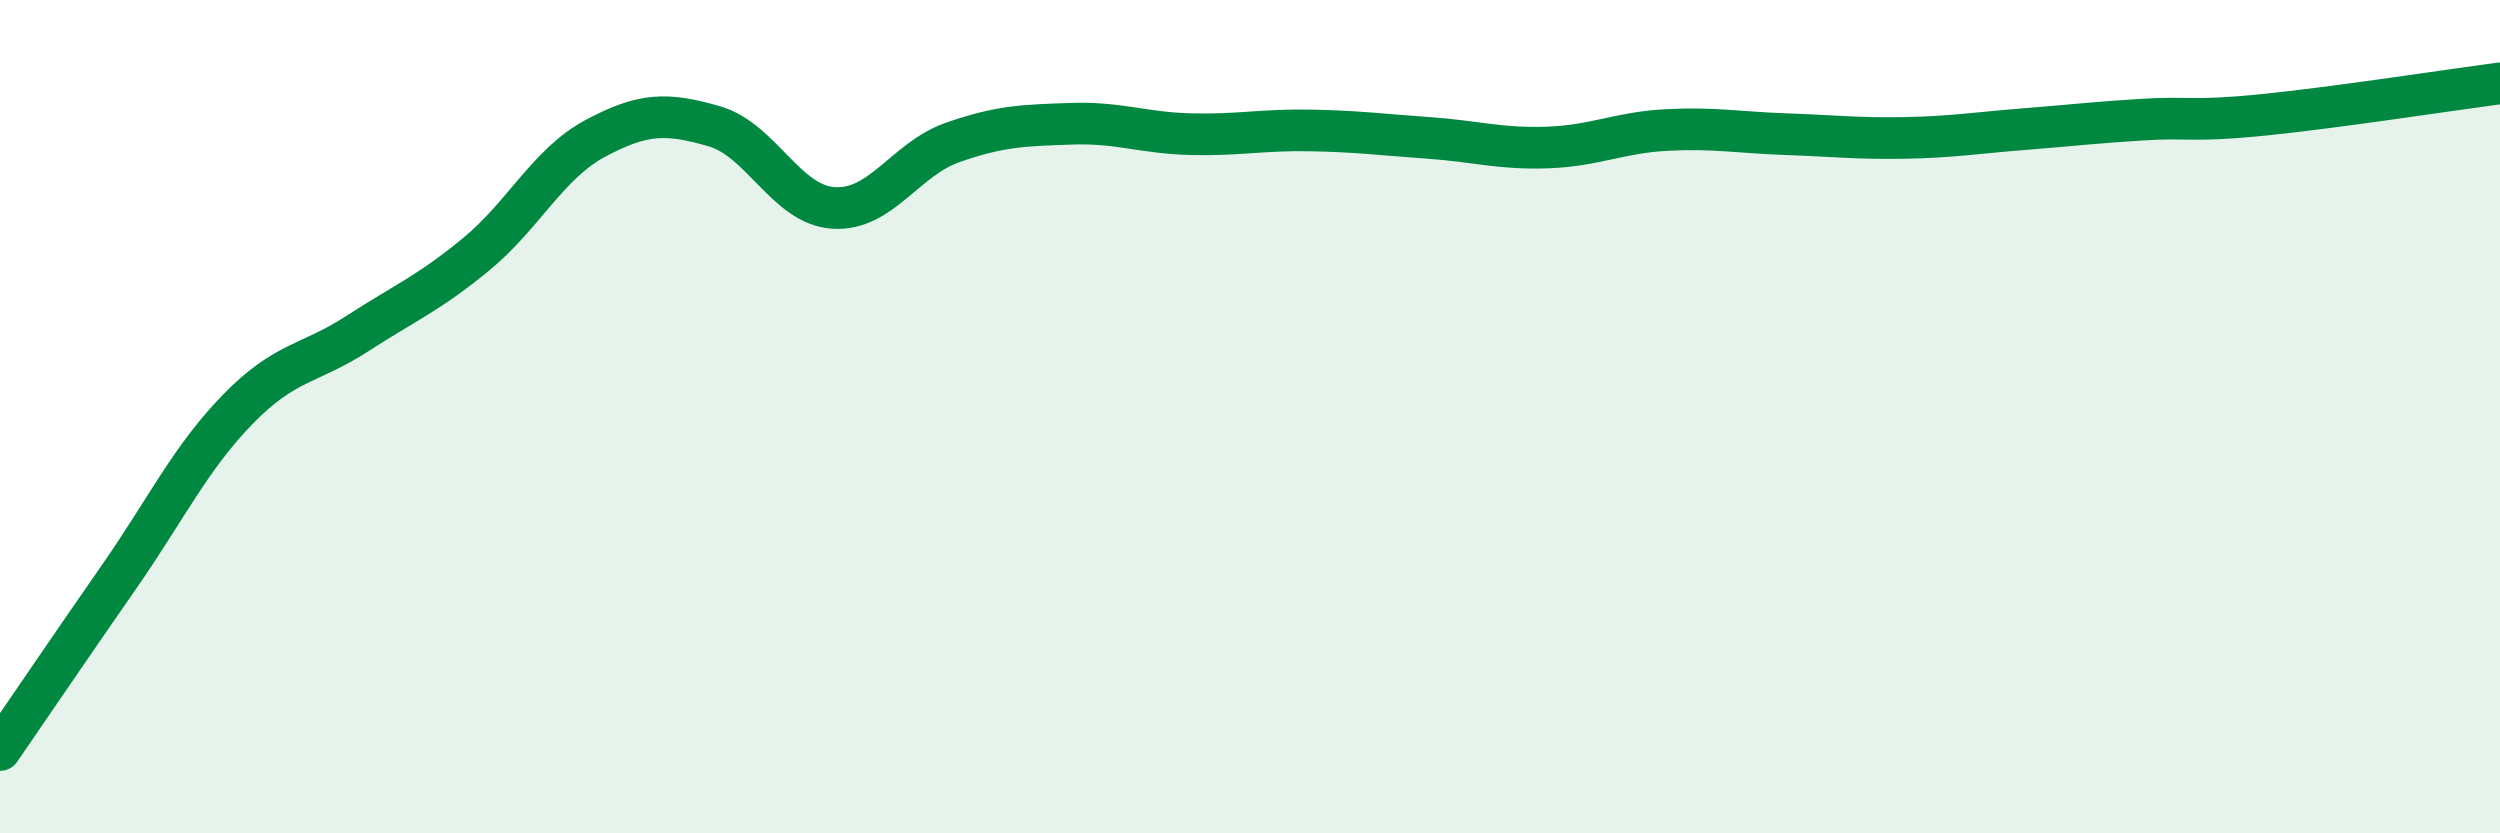 
    <svg width="60" height="20" viewBox="0 0 60 20" xmlns="http://www.w3.org/2000/svg">
      <path
        d="M 0,18 C 0.57,17.17 1.72,15.48 2.86,13.84 C 4,12.2 4.57,10.99 5.71,9.82 C 6.85,8.65 7.43,8.75 8.57,8.01 C 9.71,7.27 10.29,7.04 11.43,6.1 C 12.57,5.16 13.15,3.93 14.29,3.32 C 15.43,2.71 16,2.7 17.14,3.03 C 18.28,3.36 18.86,4.91 20,4.99 C 21.14,5.07 21.72,3.82 22.86,3.42 C 24,3.02 24.57,3.01 25.71,2.97 C 26.85,2.93 27.43,3.19 28.57,3.22 C 29.71,3.25 30.29,3.11 31.43,3.13 C 32.57,3.15 33.15,3.23 34.29,3.31 C 35.43,3.39 36,3.58 37.14,3.54 C 38.28,3.5 38.86,3.18 40,3.12 C 41.14,3.06 41.72,3.18 42.86,3.22 C 44,3.26 44.57,3.33 45.71,3.31 C 46.85,3.29 47.43,3.19 48.57,3.1 C 49.71,3.01 50.29,2.94 51.43,2.87 C 52.57,2.8 52.58,2.93 54.29,2.76 C 56,2.59 58.86,2.15 60,2L60 20L0 20Z"
        fill="#008740"
        opacity="0.1"
        stroke-linecap="round"
        stroke-linejoin="round"
      />
      <path
        d="M 0,18 C 0.57,17.17 1.72,15.48 2.86,13.84 C 4,12.2 4.57,10.99 5.71,9.82 C 6.85,8.65 7.43,8.75 8.57,8.01 C 9.71,7.27 10.29,7.04 11.43,6.1 C 12.57,5.16 13.15,3.93 14.29,3.32 C 15.43,2.71 16,2.7 17.14,3.03 C 18.28,3.36 18.86,4.91 20,4.99 C 21.14,5.07 21.72,3.82 22.86,3.42 C 24,3.02 24.57,3.01 25.71,2.97 C 26.85,2.93 27.43,3.19 28.57,3.22 C 29.71,3.25 30.29,3.11 31.43,3.13 C 32.57,3.15 33.15,3.23 34.29,3.31 C 35.43,3.39 36,3.58 37.14,3.54 C 38.28,3.5 38.86,3.18 40,3.12 C 41.14,3.06 41.72,3.18 42.86,3.22 C 44,3.26 44.57,3.33 45.71,3.31 C 46.85,3.29 47.43,3.19 48.57,3.1 C 49.71,3.01 50.29,2.94 51.43,2.87 C 52.57,2.8 52.58,2.93 54.29,2.76 C 56,2.59 58.86,2.15 60,2"
        stroke="#008740"
        stroke-width="1"
        fill="none"
        stroke-linecap="round"
        stroke-linejoin="round"
      />
    </svg>
  
